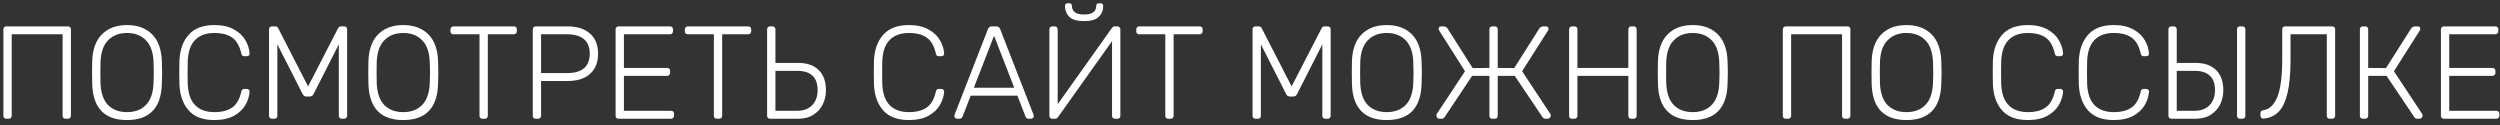 <?xml version="1.0" encoding="UTF-8"?> <svg xmlns="http://www.w3.org/2000/svg" width="379" height="19" viewBox="0 0 379 19" fill="none"><rect x="0" y="0" width="379" height="19" fill="#333333" stroke="none"/> <path d="M0.953 17.999C0.819 17.999 0.713 17.959 0.633 17.879C0.553 17.799 0.513 17.692 0.513 17.559V4.459C0.513 4.326 0.553 4.219 0.633 4.139C0.713 4.046 0.819 3.999 0.953 3.999H10.293C10.44 3.999 10.553 4.039 10.633 4.119C10.713 4.199 10.753 4.312 10.753 4.459V17.559C10.753 17.692 10.706 17.799 10.613 17.879C10.533 17.959 10.426 17.999 10.293 17.999H9.933C9.799 17.999 9.693 17.959 9.613 17.879C9.533 17.799 9.493 17.692 9.493 17.559V5.199H1.773V17.559C1.773 17.692 1.726 17.799 1.633 17.879C1.553 17.959 1.446 17.999 1.313 17.999H0.953ZM19.257 18.199C15.83 18.199 14.07 16.359 13.977 12.679C13.963 12.279 13.957 11.719 13.957 10.999C13.957 10.279 13.963 9.719 13.977 9.319C14.03 7.506 14.523 6.132 15.457 5.199C16.39 4.266 17.657 3.799 19.257 3.799C20.857 3.799 22.123 4.266 23.057 5.199C23.99 6.132 24.483 7.506 24.537 9.319C24.563 10.119 24.577 10.679 24.577 10.999C24.577 11.319 24.563 11.879 24.537 12.679C24.443 16.359 22.683 18.199 19.257 18.199ZM19.257 16.999C20.457 16.999 21.41 16.639 22.117 15.919C22.837 15.186 23.223 14.072 23.277 12.579C23.303 11.779 23.317 11.252 23.317 10.999C23.317 10.746 23.303 10.219 23.277 9.419C23.223 7.926 22.837 6.819 22.117 6.099C21.397 5.366 20.443 4.999 19.257 4.999C18.07 4.999 17.117 5.366 16.397 6.099C15.677 6.819 15.29 7.926 15.237 9.419C15.223 9.819 15.217 10.346 15.217 10.999C15.217 11.652 15.223 12.179 15.237 12.579C15.29 14.072 15.67 15.186 16.377 15.919C17.097 16.639 18.057 16.999 19.257 16.999ZM32.499 18.199C30.766 18.199 29.466 17.712 28.599 16.739C27.732 15.752 27.266 14.432 27.199 12.779C27.186 12.419 27.179 11.832 27.179 11.019C27.179 10.192 27.186 9.592 27.199 9.219C27.266 7.566 27.732 6.252 28.599 5.279C29.466 4.292 30.766 3.799 32.499 3.799C33.686 3.799 34.672 4.019 35.459 4.459C36.246 4.886 36.826 5.432 37.199 6.099C37.586 6.752 37.799 7.426 37.839 8.119V8.159C37.839 8.266 37.799 8.352 37.719 8.419C37.639 8.486 37.539 8.519 37.419 8.519H37.019C36.779 8.519 36.632 8.379 36.579 8.099C36.326 6.966 35.866 6.166 35.199 5.699C34.532 5.232 33.632 4.999 32.499 4.999C31.246 4.999 30.272 5.352 29.579 6.059C28.886 6.766 28.512 7.852 28.459 9.319C28.446 9.679 28.439 10.232 28.439 10.979C28.439 11.726 28.446 12.292 28.459 12.679C28.512 14.146 28.886 15.232 29.579 15.939C30.272 16.646 31.246 16.999 32.499 16.999C33.632 16.999 34.532 16.766 35.199 16.299C35.866 15.832 36.326 15.032 36.579 13.899C36.632 13.619 36.779 13.479 37.019 13.479H37.419C37.539 13.479 37.639 13.519 37.719 13.599C37.812 13.666 37.852 13.759 37.839 13.879C37.799 14.572 37.586 15.252 37.199 15.919C36.826 16.572 36.246 17.119 35.459 17.559C34.672 17.986 33.686 18.199 32.499 18.199ZM41.246 17.999C41.113 17.999 41 17.959 40.906 17.879C40.826 17.799 40.786 17.692 40.786 17.559V4.459C40.786 4.312 40.826 4.199 40.906 4.119C41 4.039 41.113 3.999 41.246 3.999H41.746C41.946 3.999 42.086 4.086 42.166 4.259L46.706 13.099L51.266 4.259C51.36 4.086 51.5 3.999 51.686 3.999H52.166C52.313 3.999 52.426 4.039 52.506 4.119C52.586 4.199 52.626 4.312 52.626 4.459V17.559C52.626 17.692 52.58 17.799 52.486 17.879C52.406 17.959 52.3 17.999 52.166 17.999H51.806C51.673 17.999 51.566 17.959 51.486 17.879C51.406 17.799 51.366 17.692 51.366 17.559V6.719L47.546 14.239C47.426 14.506 47.22 14.639 46.926 14.639H46.486C46.193 14.639 45.986 14.506 45.866 14.239L42.046 6.719V17.559C42.046 17.692 42.006 17.799 41.926 17.879C41.846 17.959 41.74 17.999 41.606 17.999H41.246ZM61.132 18.199C57.705 18.199 55.945 16.359 55.852 12.679C55.838 12.279 55.832 11.719 55.832 10.999C55.832 10.279 55.838 9.719 55.852 9.319C55.905 7.506 56.398 6.132 57.332 5.199C58.265 4.266 59.532 3.799 61.132 3.799C62.732 3.799 63.998 4.266 64.932 5.199C65.865 6.132 66.358 7.506 66.412 9.319C66.438 10.119 66.452 10.679 66.452 10.999C66.452 11.319 66.438 11.879 66.412 12.679C66.318 16.359 64.558 18.199 61.132 18.199ZM61.132 16.999C62.332 16.999 63.285 16.639 63.992 15.919C64.712 15.186 65.098 14.072 65.152 12.579C65.178 11.779 65.192 11.252 65.192 10.999C65.192 10.746 65.178 10.219 65.152 9.419C65.098 7.926 64.712 6.819 63.992 6.099C63.272 5.366 62.318 4.999 61.132 4.999C59.945 4.999 58.992 5.366 58.272 6.099C57.552 6.819 57.165 7.926 57.112 9.419C57.098 9.819 57.092 10.346 57.092 10.999C57.092 11.652 57.098 12.179 57.112 12.579C57.165 14.072 57.545 15.186 58.252 15.919C58.972 16.639 59.932 16.999 61.132 16.999ZM73.134 17.999C73.001 17.999 72.894 17.959 72.814 17.879C72.734 17.799 72.694 17.692 72.694 17.559V5.199H68.734C68.601 5.199 68.494 5.159 68.414 5.079C68.334 4.999 68.294 4.892 68.294 4.759V4.459C68.294 4.326 68.334 4.219 68.414 4.139C68.494 4.046 68.601 3.999 68.734 3.999H77.894C78.041 3.999 78.154 4.039 78.234 4.119C78.314 4.199 78.354 4.312 78.354 4.459V4.759C78.354 4.892 78.307 4.999 78.214 5.079C78.134 5.159 78.027 5.199 77.894 5.199H73.954V17.559C73.954 17.692 73.907 17.799 73.814 17.879C73.734 17.959 73.627 17.999 73.494 17.999H73.134ZM81.207 17.999C81.073 17.999 80.967 17.959 80.887 17.879C80.807 17.799 80.767 17.692 80.767 17.559V4.459C80.767 4.326 80.807 4.219 80.887 4.139C80.967 4.046 81.073 3.999 81.207 3.999H86.067C87.493 3.999 88.613 4.359 89.427 5.079C90.253 5.786 90.667 6.806 90.667 8.139C90.667 9.472 90.253 10.499 89.427 11.219C88.613 11.926 87.493 12.279 86.067 12.279H82.027V17.559C82.027 17.692 81.98 17.799 81.887 17.879C81.807 17.959 81.7 17.999 81.567 17.999H81.207ZM85.967 11.079C87.113 11.079 87.973 10.832 88.547 10.339C89.12 9.832 89.407 9.099 89.407 8.139C89.407 7.179 89.12 6.452 88.547 5.959C87.973 5.452 87.113 5.199 85.967 5.199H82.027V11.079H85.967ZM93.765 17.999C93.632 17.999 93.525 17.959 93.445 17.879C93.365 17.799 93.325 17.692 93.325 17.559V4.459C93.325 4.326 93.365 4.219 93.445 4.139C93.525 4.046 93.632 3.999 93.765 3.999H101.565C101.712 3.999 101.825 4.039 101.905 4.119C101.985 4.199 102.025 4.312 102.025 4.459V4.759C102.025 4.892 101.979 4.999 101.885 5.079C101.805 5.159 101.699 5.199 101.565 5.199H94.585V10.299H101.125C101.272 10.299 101.385 10.339 101.465 10.419C101.545 10.499 101.585 10.612 101.585 10.759V11.059C101.585 11.192 101.539 11.299 101.445 11.379C101.365 11.459 101.259 11.499 101.125 11.499H94.585V16.799H101.725C101.872 16.799 101.985 16.839 102.065 16.919C102.145 16.999 102.185 17.112 102.185 17.259V17.559C102.185 17.692 102.139 17.799 102.045 17.879C101.965 17.959 101.859 17.999 101.725 17.999H93.765ZM108.661 17.999C108.528 17.999 108.421 17.959 108.341 17.879C108.261 17.799 108.221 17.692 108.221 17.559V5.199H104.261C104.128 5.199 104.021 5.159 103.941 5.079C103.861 4.999 103.821 4.892 103.821 4.759V4.459C103.821 4.326 103.861 4.219 103.941 4.139C104.021 4.046 104.128 3.999 104.261 3.999H113.421C113.568 3.999 113.681 4.039 113.761 4.119C113.841 4.199 113.881 4.312 113.881 4.459V4.759C113.881 4.892 113.835 4.999 113.741 5.079C113.661 5.159 113.555 5.199 113.421 5.199H109.481V17.559C109.481 17.692 109.435 17.799 109.341 17.879C109.261 17.959 109.155 17.999 109.021 17.999H108.661ZM116.734 17.999C116.601 17.999 116.494 17.959 116.414 17.879C116.334 17.799 116.294 17.692 116.294 17.559V4.439C116.294 4.306 116.334 4.199 116.414 4.119C116.494 4.039 116.601 3.999 116.734 3.999H117.094C117.227 3.999 117.334 4.039 117.414 4.119C117.507 4.199 117.554 4.306 117.554 4.439V9.539H121.014C122.361 9.539 123.394 9.899 124.114 10.619C124.847 11.326 125.214 12.359 125.214 13.719C125.214 14.439 125.061 15.126 124.754 15.779C124.447 16.432 123.974 16.966 123.334 17.379C122.707 17.792 121.934 17.999 121.014 17.999H116.734ZM120.814 16.799C121.801 16.799 122.567 16.519 123.114 15.959C123.674 15.386 123.954 14.619 123.954 13.659C123.954 12.686 123.694 11.959 123.174 11.479C122.667 10.986 121.881 10.739 120.814 10.739H117.554V16.799H120.814ZM137.792 18.199C136.059 18.199 134.759 17.712 133.892 16.739C133.025 15.752 132.559 14.432 132.492 12.779C132.479 12.419 132.472 11.832 132.472 11.019C132.472 10.192 132.479 9.592 132.492 9.219C132.559 7.566 133.025 6.252 133.892 5.279C134.759 4.292 136.059 3.799 137.792 3.799C138.979 3.799 139.965 4.019 140.752 4.459C141.539 4.886 142.119 5.432 142.492 6.099C142.879 6.752 143.092 7.426 143.132 8.119V8.159C143.132 8.266 143.092 8.352 143.012 8.419C142.932 8.486 142.832 8.519 142.712 8.519H142.312C142.072 8.519 141.925 8.379 141.872 8.099C141.619 6.966 141.159 6.166 140.492 5.699C139.825 5.232 138.925 4.999 137.792 4.999C136.539 4.999 135.565 5.352 134.872 6.059C134.179 6.766 133.805 7.852 133.752 9.319C133.739 9.679 133.732 10.232 133.732 10.979C133.732 11.726 133.739 12.292 133.752 12.679C133.805 14.146 134.179 15.232 134.872 15.939C135.565 16.646 136.539 16.999 137.792 16.999C138.925 16.999 139.825 16.766 140.492 16.299C141.159 15.832 141.619 15.032 141.872 13.899C141.925 13.619 142.072 13.479 142.312 13.479H142.712C142.832 13.479 142.932 13.519 143.012 13.599C143.105 13.666 143.145 13.759 143.132 13.879C143.092 14.572 142.879 15.252 142.492 15.919C142.119 16.572 141.539 17.119 140.752 17.559C139.965 17.986 138.979 18.199 137.792 18.199ZM145.079 17.999C144.973 17.999 144.879 17.959 144.799 17.879C144.719 17.799 144.679 17.706 144.679 17.599L144.719 17.379L149.779 4.399C149.886 4.132 150.079 3.999 150.359 3.999H151.039C151.319 3.999 151.513 4.132 151.619 4.399L156.679 17.379L156.719 17.599C156.719 17.706 156.679 17.799 156.599 17.879C156.519 17.959 156.426 17.999 156.319 17.999H155.919C155.799 17.999 155.699 17.966 155.619 17.899C155.553 17.832 155.506 17.766 155.479 17.699L154.239 14.499H147.159L145.919 17.699C145.893 17.766 145.839 17.832 145.759 17.899C145.693 17.966 145.599 17.999 145.479 17.999H145.079ZM153.759 13.299L150.699 5.419L147.639 13.299H153.759ZM159.527 17.999C159.394 17.999 159.287 17.959 159.207 17.879C159.127 17.786 159.087 17.672 159.087 17.539V4.459C159.087 4.312 159.127 4.199 159.207 4.119C159.3 4.039 159.414 3.999 159.547 3.999H159.907C160.04 3.999 160.147 4.046 160.227 4.139C160.307 4.219 160.347 4.326 160.347 4.459V15.799L168.567 4.239C168.674 4.079 168.814 3.999 168.987 3.999H169.407C169.54 3.999 169.647 4.046 169.727 4.139C169.807 4.219 169.847 4.326 169.847 4.459V17.559C169.847 17.692 169.807 17.799 169.727 17.879C169.647 17.959 169.54 17.999 169.407 17.999H169.047C168.914 17.999 168.8 17.959 168.707 17.879C168.627 17.799 168.587 17.692 168.587 17.559V6.239L160.387 17.759C160.28 17.919 160.14 17.999 159.967 17.999H159.527ZM164.347 3.199C163.28 3.199 162.527 2.979 162.087 2.539C161.66 2.099 161.447 1.546 161.447 0.879C161.447 0.772 161.48 0.686 161.547 0.619C161.614 0.539 161.707 0.499 161.827 0.499H162.127C162.247 0.499 162.34 0.539 162.407 0.619C162.474 0.686 162.507 0.772 162.507 0.879C162.507 1.759 163.12 2.199 164.347 2.199C165.574 2.199 166.187 1.759 166.187 0.879C166.187 0.772 166.22 0.686 166.287 0.619C166.354 0.539 166.447 0.499 166.567 0.499H166.867C166.987 0.499 167.08 0.539 167.147 0.619C167.214 0.686 167.247 0.772 167.247 0.879C167.247 1.546 167.027 2.099 166.587 2.539C166.16 2.979 165.414 3.199 164.347 3.199ZM177.099 17.999C176.965 17.999 176.859 17.959 176.779 17.879C176.699 17.799 176.659 17.692 176.659 17.559V5.199H172.699C172.565 5.199 172.459 5.159 172.379 5.079C172.299 4.999 172.259 4.892 172.259 4.759V4.459C172.259 4.326 172.299 4.219 172.379 4.139C172.459 4.046 172.565 3.999 172.699 3.999H181.859C182.005 3.999 182.119 4.039 182.199 4.119C182.279 4.199 182.319 4.312 182.319 4.459V4.759C182.319 4.892 182.272 4.999 182.179 5.079C182.099 5.159 181.992 5.199 181.859 5.199H177.919V17.559C177.919 17.692 177.872 17.799 177.779 17.879C177.699 17.959 177.592 17.999 177.459 17.999H177.099ZM190.348 17.999C190.214 17.999 190.101 17.959 190.008 17.879C189.928 17.799 189.888 17.692 189.888 17.559V4.459C189.888 4.312 189.928 4.199 190.008 4.119C190.101 4.039 190.214 3.999 190.348 3.999H190.848C191.048 3.999 191.188 4.086 191.268 4.259L195.808 13.099L200.368 4.259C200.461 4.086 200.601 3.999 200.788 3.999H201.268C201.414 3.999 201.528 4.039 201.608 4.119C201.688 4.199 201.728 4.312 201.728 4.459V17.559C201.728 17.692 201.681 17.799 201.588 17.879C201.508 17.959 201.401 17.999 201.268 17.999H200.908C200.774 17.999 200.668 17.959 200.588 17.879C200.508 17.799 200.468 17.692 200.468 17.559V6.719L196.648 14.239C196.528 14.506 196.321 14.639 196.028 14.639H195.588C195.294 14.639 195.088 14.506 194.968 14.239L191.148 6.719V17.559C191.148 17.692 191.108 17.799 191.028 17.879C190.948 17.959 190.841 17.999 190.708 17.999H190.348ZM210.233 18.199C206.807 18.199 205.047 16.359 204.953 12.679C204.94 12.279 204.933 11.719 204.933 10.999C204.933 10.279 204.94 9.719 204.953 9.319C205.007 7.506 205.5 6.132 206.433 5.199C207.367 4.266 208.633 3.799 210.233 3.799C211.833 3.799 213.1 4.266 214.033 5.199C214.967 6.132 215.46 7.506 215.513 9.319C215.54 10.119 215.553 10.679 215.553 10.999C215.553 11.319 215.54 11.879 215.513 12.679C215.42 16.359 213.66 18.199 210.233 18.199ZM210.233 16.999C211.433 16.999 212.387 16.639 213.093 15.919C213.813 15.186 214.2 14.072 214.253 12.579C214.28 11.779 214.293 11.252 214.293 10.999C214.293 10.746 214.28 10.219 214.253 9.419C214.2 7.926 213.813 6.819 213.093 6.099C212.373 5.366 211.42 4.999 210.233 4.999C209.047 4.999 208.093 5.366 207.373 6.099C206.653 6.819 206.267 7.926 206.213 9.419C206.2 9.819 206.193 10.346 206.193 10.999C206.193 11.652 206.2 12.179 206.213 12.579C206.267 14.072 206.647 15.186 207.353 15.919C208.073 16.639 209.033 16.999 210.233 16.999ZM235.055 17.299C235.082 17.339 235.095 17.412 235.095 17.519C235.095 17.652 235.049 17.766 234.955 17.859C234.875 17.952 234.769 17.999 234.635 17.999H234.295C234.095 17.999 233.942 17.912 233.835 17.739L229.635 11.499H227.055V17.579C227.055 17.699 227.015 17.799 226.935 17.879C226.855 17.959 226.749 17.999 226.615 17.999H226.235C226.102 17.999 225.995 17.959 225.915 17.879C225.835 17.799 225.795 17.692 225.795 17.559V11.499H223.175L219.015 17.739C218.909 17.912 218.755 17.999 218.555 17.999H218.215C218.082 17.999 217.969 17.952 217.875 17.859C217.795 17.766 217.755 17.652 217.755 17.519C217.755 17.412 217.769 17.339 217.795 17.299L222.095 10.799L218.195 4.659C218.129 4.552 218.095 4.466 218.095 4.399C218.095 4.132 218.229 3.999 218.495 3.999H218.775C219.069 3.999 219.289 4.099 219.435 4.299L223.255 10.319L225.795 10.299V4.439C225.795 4.306 225.835 4.199 225.915 4.119C225.995 4.039 226.102 3.999 226.235 3.999H226.615C226.749 3.999 226.855 4.039 226.935 4.119C227.015 4.199 227.055 4.306 227.055 4.439V10.299L229.555 10.319L233.375 4.299C233.522 4.099 233.742 3.999 234.035 3.999H234.355C234.622 3.999 234.755 4.132 234.755 4.399C234.755 4.466 234.722 4.552 234.655 4.659L230.755 10.799L235.055 17.299ZM238.316 17.999C238.183 17.999 238.076 17.959 237.996 17.879C237.916 17.799 237.876 17.692 237.876 17.559V4.459C237.876 4.326 237.916 4.219 237.996 4.139C238.076 4.046 238.183 3.999 238.316 3.999H238.676C238.823 3.999 238.936 4.039 239.016 4.119C239.096 4.199 239.136 4.312 239.136 4.459V10.299H246.856V4.459C246.856 4.326 246.896 4.219 246.976 4.139C247.056 4.046 247.163 3.999 247.296 3.999H247.656C247.803 3.999 247.916 4.039 247.996 4.119C248.076 4.199 248.116 4.312 248.116 4.459V17.559C248.116 17.692 248.069 17.799 247.976 17.879C247.896 17.959 247.789 17.999 247.656 17.999H247.296C247.163 17.999 247.056 17.959 246.976 17.879C246.896 17.799 246.856 17.692 246.856 17.559V11.499H239.136V17.559C239.136 17.692 239.089 17.799 238.996 17.879C238.916 17.959 238.809 17.999 238.676 17.999H238.316ZM256.62 18.199C253.193 18.199 251.433 16.359 251.34 12.679C251.327 12.279 251.32 11.719 251.32 10.999C251.32 10.279 251.327 9.719 251.34 9.319C251.393 7.506 251.887 6.132 252.82 5.199C253.753 4.266 255.02 3.799 256.62 3.799C258.22 3.799 259.487 4.266 260.42 5.199C261.353 6.132 261.847 7.506 261.9 9.319C261.927 10.119 261.94 10.679 261.94 10.999C261.94 11.319 261.927 11.879 261.9 12.679C261.807 16.359 260.047 18.199 256.62 18.199ZM256.62 16.999C257.82 16.999 258.773 16.639 259.48 15.919C260.2 15.186 260.587 14.072 260.64 12.579C260.667 11.779 260.68 11.252 260.68 10.999C260.68 10.746 260.667 10.219 260.64 9.419C260.587 7.926 260.2 6.819 259.48 6.099C258.76 5.366 257.807 4.999 256.62 4.999C255.433 4.999 254.48 5.366 253.76 6.099C253.04 6.819 252.653 7.926 252.6 9.419C252.587 9.819 252.58 10.346 252.58 10.999C252.58 11.652 252.587 12.179 252.6 12.579C252.653 14.072 253.033 15.186 253.74 15.919C254.46 16.639 255.42 16.999 256.62 16.999ZM270.718 17.999C270.585 17.999 270.478 17.959 270.398 17.879C270.318 17.799 270.278 17.692 270.278 17.559V4.459C270.278 4.326 270.318 4.219 270.398 4.139C270.478 4.046 270.585 3.999 270.718 3.999H280.058C280.205 3.999 280.318 4.039 280.398 4.119C280.478 4.199 280.518 4.312 280.518 4.459V17.559C280.518 17.692 280.472 17.799 280.378 17.879C280.298 17.959 280.192 17.999 280.058 17.999H279.698C279.565 17.999 279.458 17.959 279.378 17.879C279.298 17.799 279.258 17.692 279.258 17.559V5.199H271.538V17.559C271.538 17.692 271.492 17.799 271.398 17.879C271.318 17.959 271.212 17.999 271.078 17.999H270.718ZM289.022 18.199C285.596 18.199 283.836 16.359 283.742 12.679C283.729 12.279 283.722 11.719 283.722 10.999C283.722 10.279 283.729 9.719 283.742 9.319C283.796 7.506 284.289 6.132 285.222 5.199C286.156 4.266 287.422 3.799 289.022 3.799C290.622 3.799 291.889 4.266 292.822 5.199C293.756 6.132 294.249 7.506 294.302 9.319C294.329 10.119 294.342 10.679 294.342 10.999C294.342 11.319 294.329 11.879 294.302 12.679C294.209 16.359 292.449 18.199 289.022 18.199ZM289.022 16.999C290.222 16.999 291.176 16.639 291.882 15.919C292.602 15.186 292.989 14.072 293.042 12.579C293.069 11.779 293.082 11.252 293.082 10.999C293.082 10.746 293.069 10.219 293.042 9.419C292.989 7.926 292.602 6.819 291.882 6.099C291.162 5.366 290.209 4.999 289.022 4.999C287.836 4.999 286.882 5.366 286.162 6.099C285.442 6.819 285.056 7.926 285.002 9.419C284.989 9.819 284.982 10.346 284.982 10.999C284.982 11.652 284.989 12.179 285.002 12.579C285.056 14.072 285.436 15.186 286.142 15.919C286.862 16.639 287.822 16.999 289.022 16.999ZM307.421 18.199C305.687 18.199 304.387 17.712 303.521 16.739C302.654 15.752 302.187 14.432 302.121 12.779C302.107 12.419 302.101 11.832 302.101 11.019C302.101 10.192 302.107 9.592 302.121 9.219C302.187 7.566 302.654 6.252 303.521 5.279C304.387 4.292 305.687 3.799 307.421 3.799C308.607 3.799 309.594 4.019 310.381 4.459C311.167 4.886 311.747 5.432 312.121 6.099C312.507 6.752 312.721 7.426 312.761 8.119V8.159C312.761 8.266 312.721 8.352 312.641 8.419C312.561 8.486 312.461 8.519 312.341 8.519H311.941C311.701 8.519 311.554 8.379 311.501 8.099C311.247 6.966 310.787 6.166 310.121 5.699C309.454 5.232 308.554 4.999 307.421 4.999C306.167 4.999 305.194 5.352 304.501 6.059C303.807 6.766 303.434 7.852 303.381 9.319C303.367 9.679 303.361 10.232 303.361 10.979C303.361 11.726 303.367 12.292 303.381 12.679C303.434 14.146 303.807 15.232 304.501 15.939C305.194 16.646 306.167 16.999 307.421 16.999C308.554 16.999 309.454 16.766 310.121 16.299C310.787 15.832 311.247 15.032 311.501 13.899C311.554 13.619 311.701 13.479 311.941 13.479H312.341C312.461 13.479 312.561 13.519 312.641 13.599C312.734 13.666 312.774 13.759 312.761 13.879C312.721 14.572 312.507 15.252 312.121 15.919C311.747 16.572 311.167 17.119 310.381 17.559C309.594 17.986 308.607 18.199 307.421 18.199ZM320.448 18.199C318.715 18.199 317.415 17.712 316.548 16.739C315.681 15.752 315.215 14.432 315.148 12.779C315.135 12.419 315.128 11.832 315.128 11.019C315.128 10.192 315.135 9.592 315.148 9.219C315.215 7.566 315.681 6.252 316.548 5.279C317.415 4.292 318.715 3.799 320.448 3.799C321.635 3.799 322.621 4.019 323.408 4.459C324.195 4.886 324.775 5.432 325.148 6.099C325.535 6.752 325.748 7.426 325.788 8.119V8.159C325.788 8.266 325.748 8.352 325.668 8.419C325.588 8.486 325.488 8.519 325.368 8.519H324.968C324.728 8.519 324.581 8.379 324.528 8.099C324.275 6.966 323.815 6.166 323.148 5.699C322.481 5.232 321.581 4.999 320.448 4.999C319.195 4.999 318.221 5.352 317.528 6.059C316.835 6.766 316.461 7.852 316.408 9.319C316.395 9.679 316.388 10.232 316.388 10.979C316.388 11.726 316.395 12.292 316.408 12.679C316.461 14.146 316.835 15.232 317.528 15.939C318.221 16.646 319.195 16.999 320.448 16.999C321.581 16.999 322.481 16.766 323.148 16.299C323.815 15.832 324.275 15.032 324.528 13.899C324.581 13.619 324.728 13.479 324.968 13.479H325.368C325.488 13.479 325.588 13.519 325.668 13.599C325.761 13.666 325.801 13.759 325.788 13.879C325.748 14.572 325.535 15.252 325.148 15.919C324.775 16.572 324.195 17.119 323.408 17.559C322.621 17.986 321.635 18.199 320.448 18.199ZM329.175 17.999C329.042 17.999 328.935 17.959 328.855 17.879C328.775 17.799 328.735 17.692 328.735 17.559V4.439C328.735 4.306 328.775 4.199 328.855 4.119C328.935 4.039 329.042 3.999 329.175 3.999H329.535C329.669 3.999 329.775 4.039 329.855 4.119C329.949 4.199 329.995 4.306 329.995 4.439V9.539H332.855C334.202 9.539 335.235 9.899 335.955 10.619C336.689 11.326 337.055 12.359 337.055 13.719C337.055 14.439 336.902 15.126 336.595 15.779C336.289 16.432 335.815 16.966 335.175 17.379C334.549 17.792 333.775 17.999 332.855 17.999H329.175ZM339.575 17.999C339.442 17.999 339.335 17.959 339.255 17.879C339.175 17.799 339.135 17.692 339.135 17.559V4.439C339.135 4.306 339.175 4.199 339.255 4.119C339.335 4.039 339.442 3.999 339.575 3.999H339.955C340.089 3.999 340.195 4.039 340.275 4.119C340.355 4.199 340.395 4.306 340.395 4.439V17.559C340.395 17.692 340.355 17.799 340.275 17.879C340.195 17.959 340.089 17.999 339.955 17.999H339.575ZM332.655 16.799C333.642 16.799 334.409 16.519 334.955 15.959C335.515 15.386 335.795 14.619 335.795 13.659C335.795 12.686 335.535 11.959 335.015 11.479C334.509 10.986 333.722 10.739 332.655 10.739H329.995V16.799H332.655ZM353.185 17.999C353.052 17.999 352.945 17.959 352.865 17.879C352.785 17.799 352.745 17.692 352.745 17.559V5.199H347.245V9.019C347.245 11.126 347.092 12.826 346.785 14.119C346.478 15.399 346.025 16.346 345.425 16.959C344.825 17.559 344.065 17.899 343.145 17.979C343.012 17.992 342.898 17.952 342.805 17.859C342.725 17.766 342.685 17.652 342.685 17.519V17.159C342.685 17.039 342.718 16.939 342.785 16.859C342.865 16.779 342.965 16.732 343.085 16.719C344.018 16.586 344.732 15.926 345.225 14.739C345.732 13.552 345.985 11.592 345.985 8.859V4.439C345.985 4.306 346.025 4.199 346.105 4.119C346.185 4.039 346.292 3.999 346.425 3.999H353.545C353.692 3.999 353.805 4.039 353.885 4.119C353.965 4.199 354.005 4.312 354.005 4.459V17.559C354.005 17.692 353.958 17.799 353.865 17.879C353.785 17.959 353.678 17.999 353.545 17.999H353.185ZM367.219 17.299C367.246 17.339 367.259 17.412 367.259 17.519C367.259 17.652 367.212 17.766 367.119 17.859C367.039 17.952 366.932 17.999 366.799 17.999H366.459C366.259 17.999 366.106 17.912 365.999 17.739L361.799 11.499H359.019V17.559C359.019 17.692 358.972 17.799 358.879 17.879C358.799 17.959 358.692 17.999 358.559 17.999H358.199C358.066 17.999 357.959 17.959 357.879 17.879C357.799 17.799 357.759 17.692 357.759 17.559V4.459C357.759 4.326 357.799 4.219 357.879 4.139C357.959 4.046 358.066 3.999 358.199 3.999H358.559C358.706 3.999 358.819 4.039 358.899 4.119C358.979 4.199 359.019 4.312 359.019 4.459V10.299L361.719 10.319L365.539 4.299C365.686 4.099 365.906 3.999 366.199 3.999H366.519C366.786 3.999 366.919 4.132 366.919 4.399C366.919 4.466 366.886 4.552 366.819 4.659L362.919 10.799L367.219 17.299ZM370.484 17.999C370.351 17.999 370.244 17.959 370.164 17.879C370.084 17.799 370.044 17.692 370.044 17.559V4.459C370.044 4.326 370.084 4.219 370.164 4.139C370.244 4.046 370.351 3.999 370.484 3.999H378.284C378.431 3.999 378.544 4.039 378.624 4.119C378.704 4.199 378.744 4.312 378.744 4.459V4.759C378.744 4.892 378.697 4.999 378.604 5.079C378.524 5.159 378.417 5.199 378.284 5.199H371.304V10.299H377.844C377.991 10.299 378.104 10.339 378.184 10.419C378.264 10.499 378.304 10.612 378.304 10.759V11.059C378.304 11.192 378.257 11.299 378.164 11.379C378.084 11.459 377.977 11.499 377.844 11.499H371.304V16.799H378.444C378.591 16.799 378.704 16.839 378.784 16.919C378.864 16.999 378.904 17.112 378.904 17.259V17.559C378.904 17.692 378.857 17.799 378.764 17.879C378.684 17.959 378.577 17.999 378.444 17.999H370.484Z" fill="white"></path> </svg> 